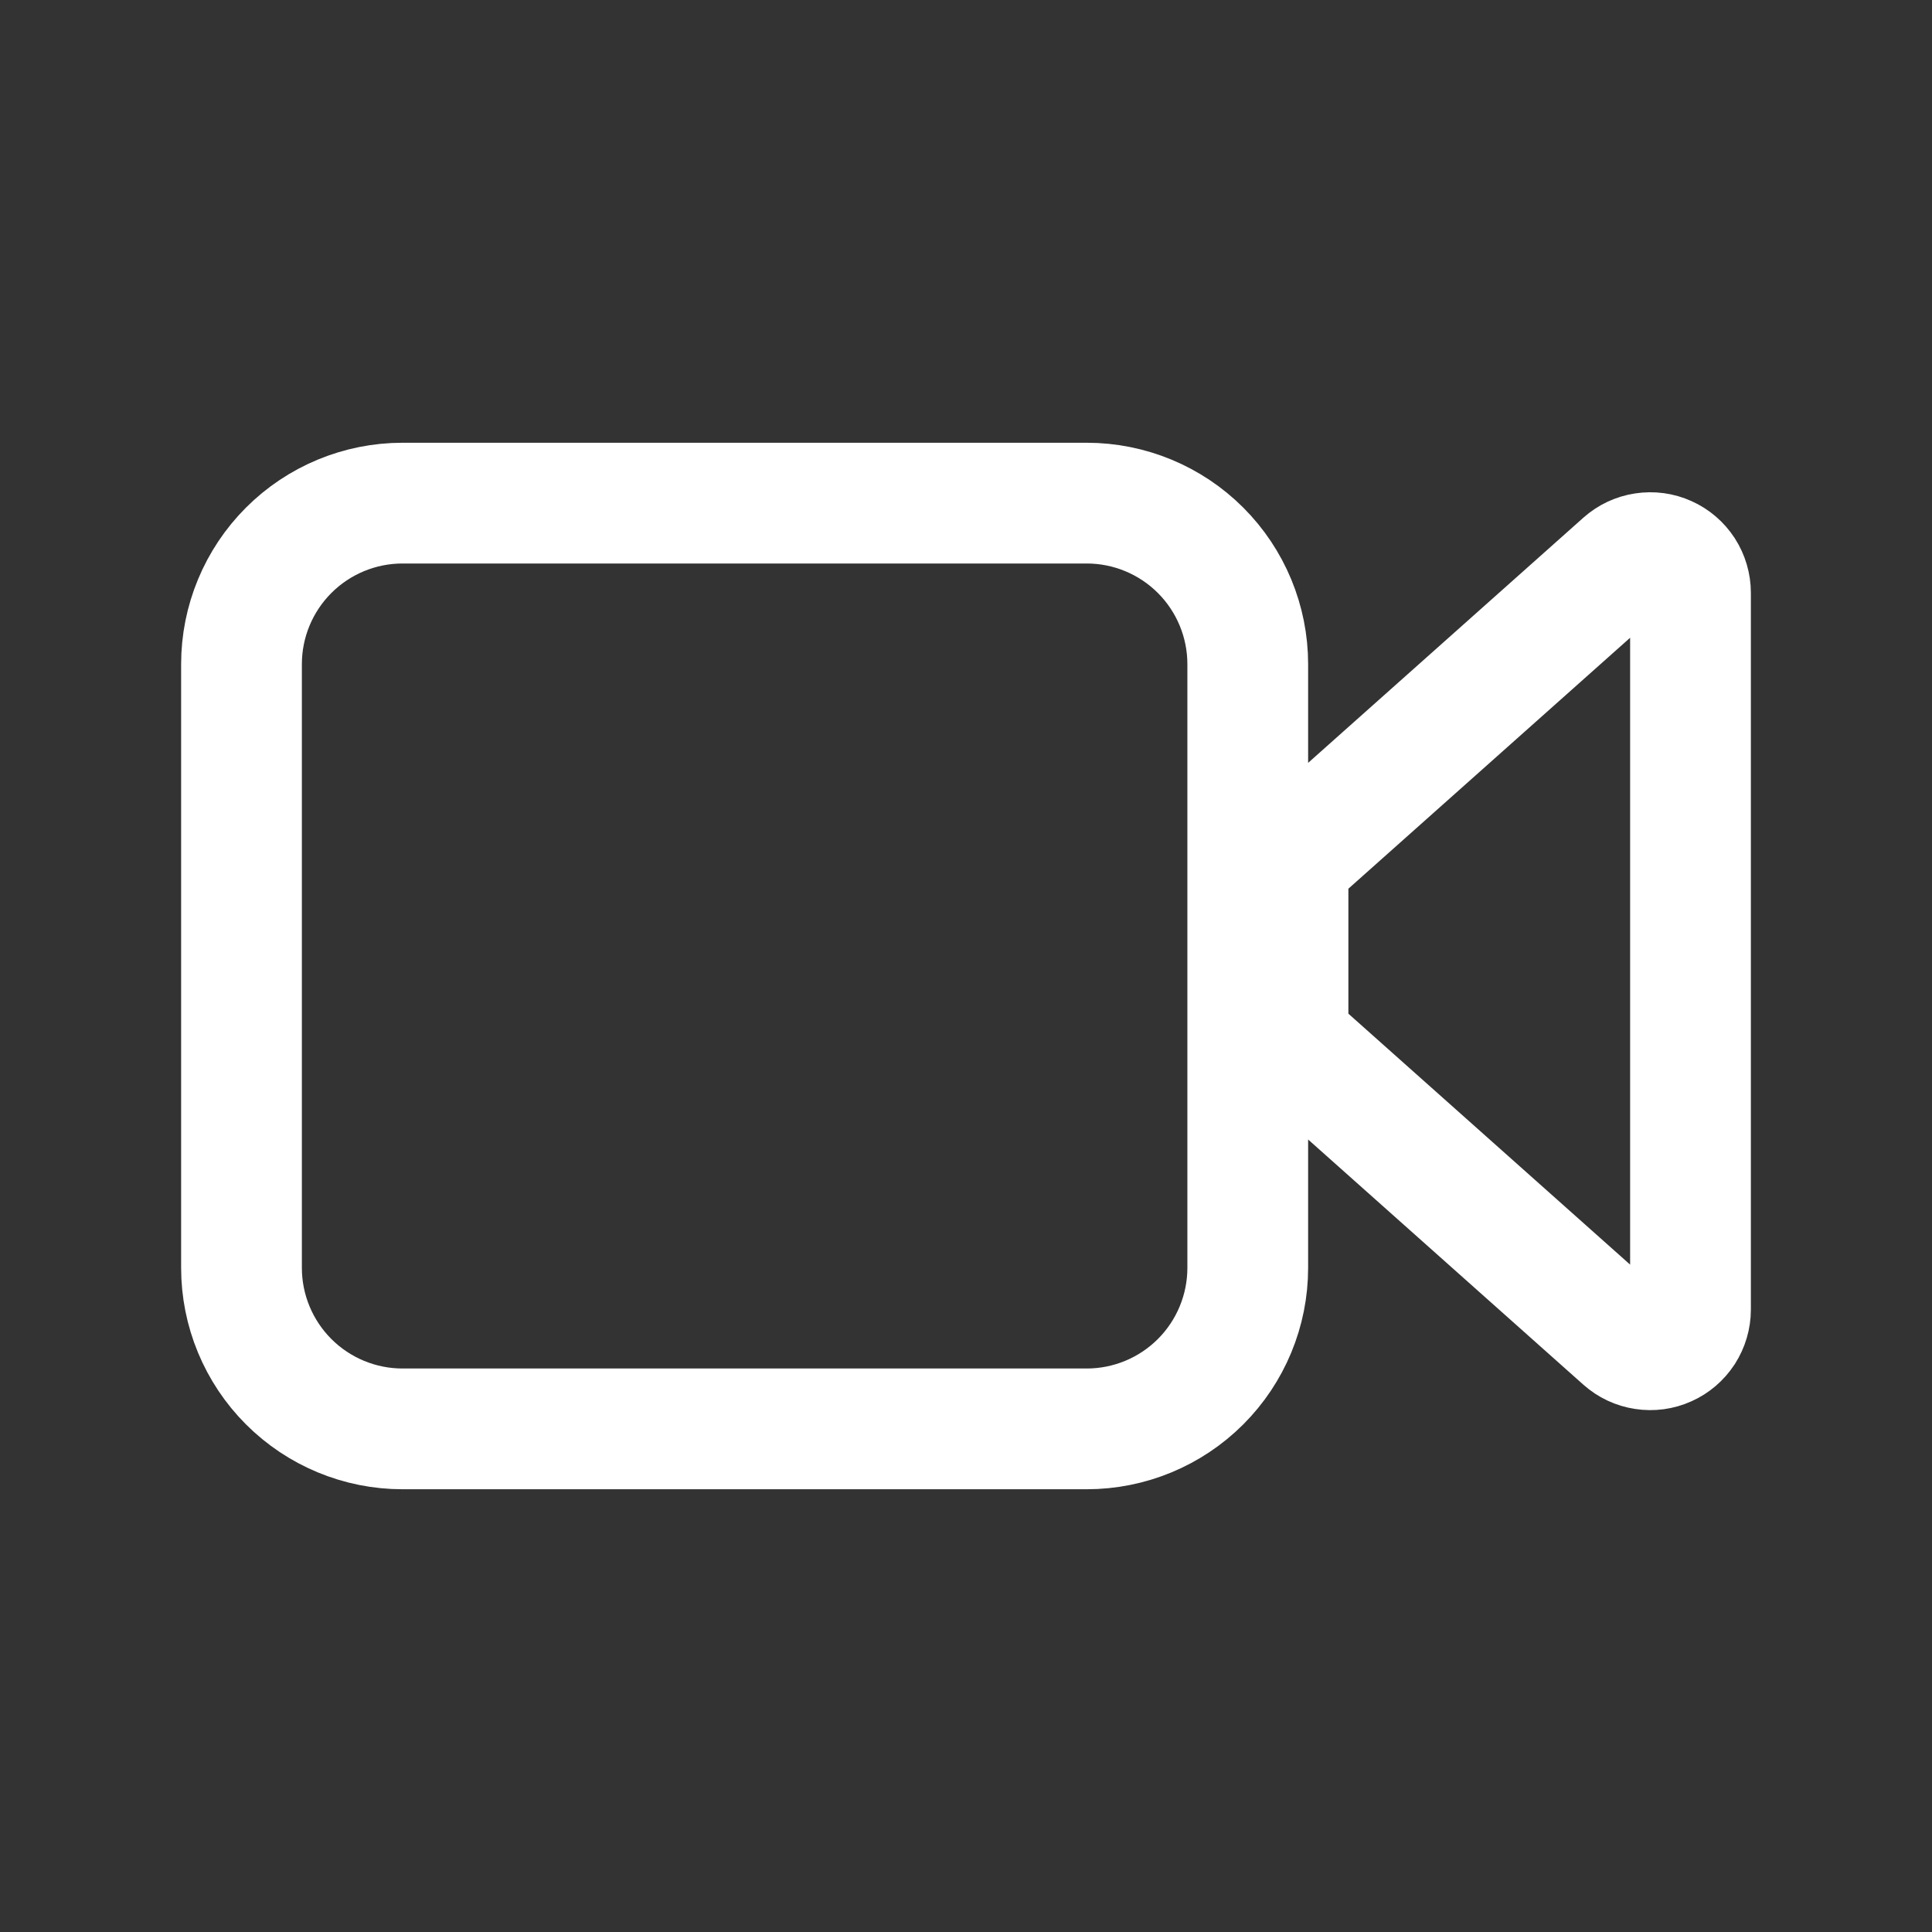<svg width="24" height="24" viewBox="0 0 24 24" fill="none" xmlns="http://www.w3.org/2000/svg">
<rect x="0" y="0" width="24" height="24" fill="#333333" stroke="none"/>
<path d="M3 15.75V8.25C3 7.72 3.211 7.211 3.586 6.836C3.961 6.461 4.47 6.25 5 6.25H13.5C14.03 6.25 14.539 6.461 14.914 6.836C15.289 7.211 15.5 7.72 15.5 8.25V15.75C15.5 16.28 15.289 16.789 14.914 17.164C14.539 17.539 14.03 17.75 13.5 17.75H5C4.47 17.75 3.961 17.539 3.586 17.164C3.211 16.789 3 16.28 3 15.75ZM20.168 6.991L16.168 10.554C16.115 10.601 16.073 10.658 16.044 10.723C16.015 10.787 16 10.857 16 10.927V12.705C16 12.775 16.015 12.845 16.044 12.909C16.073 12.974 16.115 13.031 16.168 13.078L20.168 16.641C20.24 16.705 20.329 16.747 20.424 16.761C20.52 16.776 20.617 16.763 20.705 16.723C20.793 16.684 20.867 16.62 20.92 16.539C20.972 16.458 21 16.363 21 16.267V7.365C21 7.269 20.972 7.174 20.92 7.093C20.867 7.012 20.793 6.948 20.705 6.909C20.617 6.869 20.52 6.856 20.424 6.871C20.329 6.885 20.24 6.927 20.168 6.991Z" stroke="white" stroke-width="1.5" stroke-linecap="round" stroke-linejoin="round"/>
</svg>
